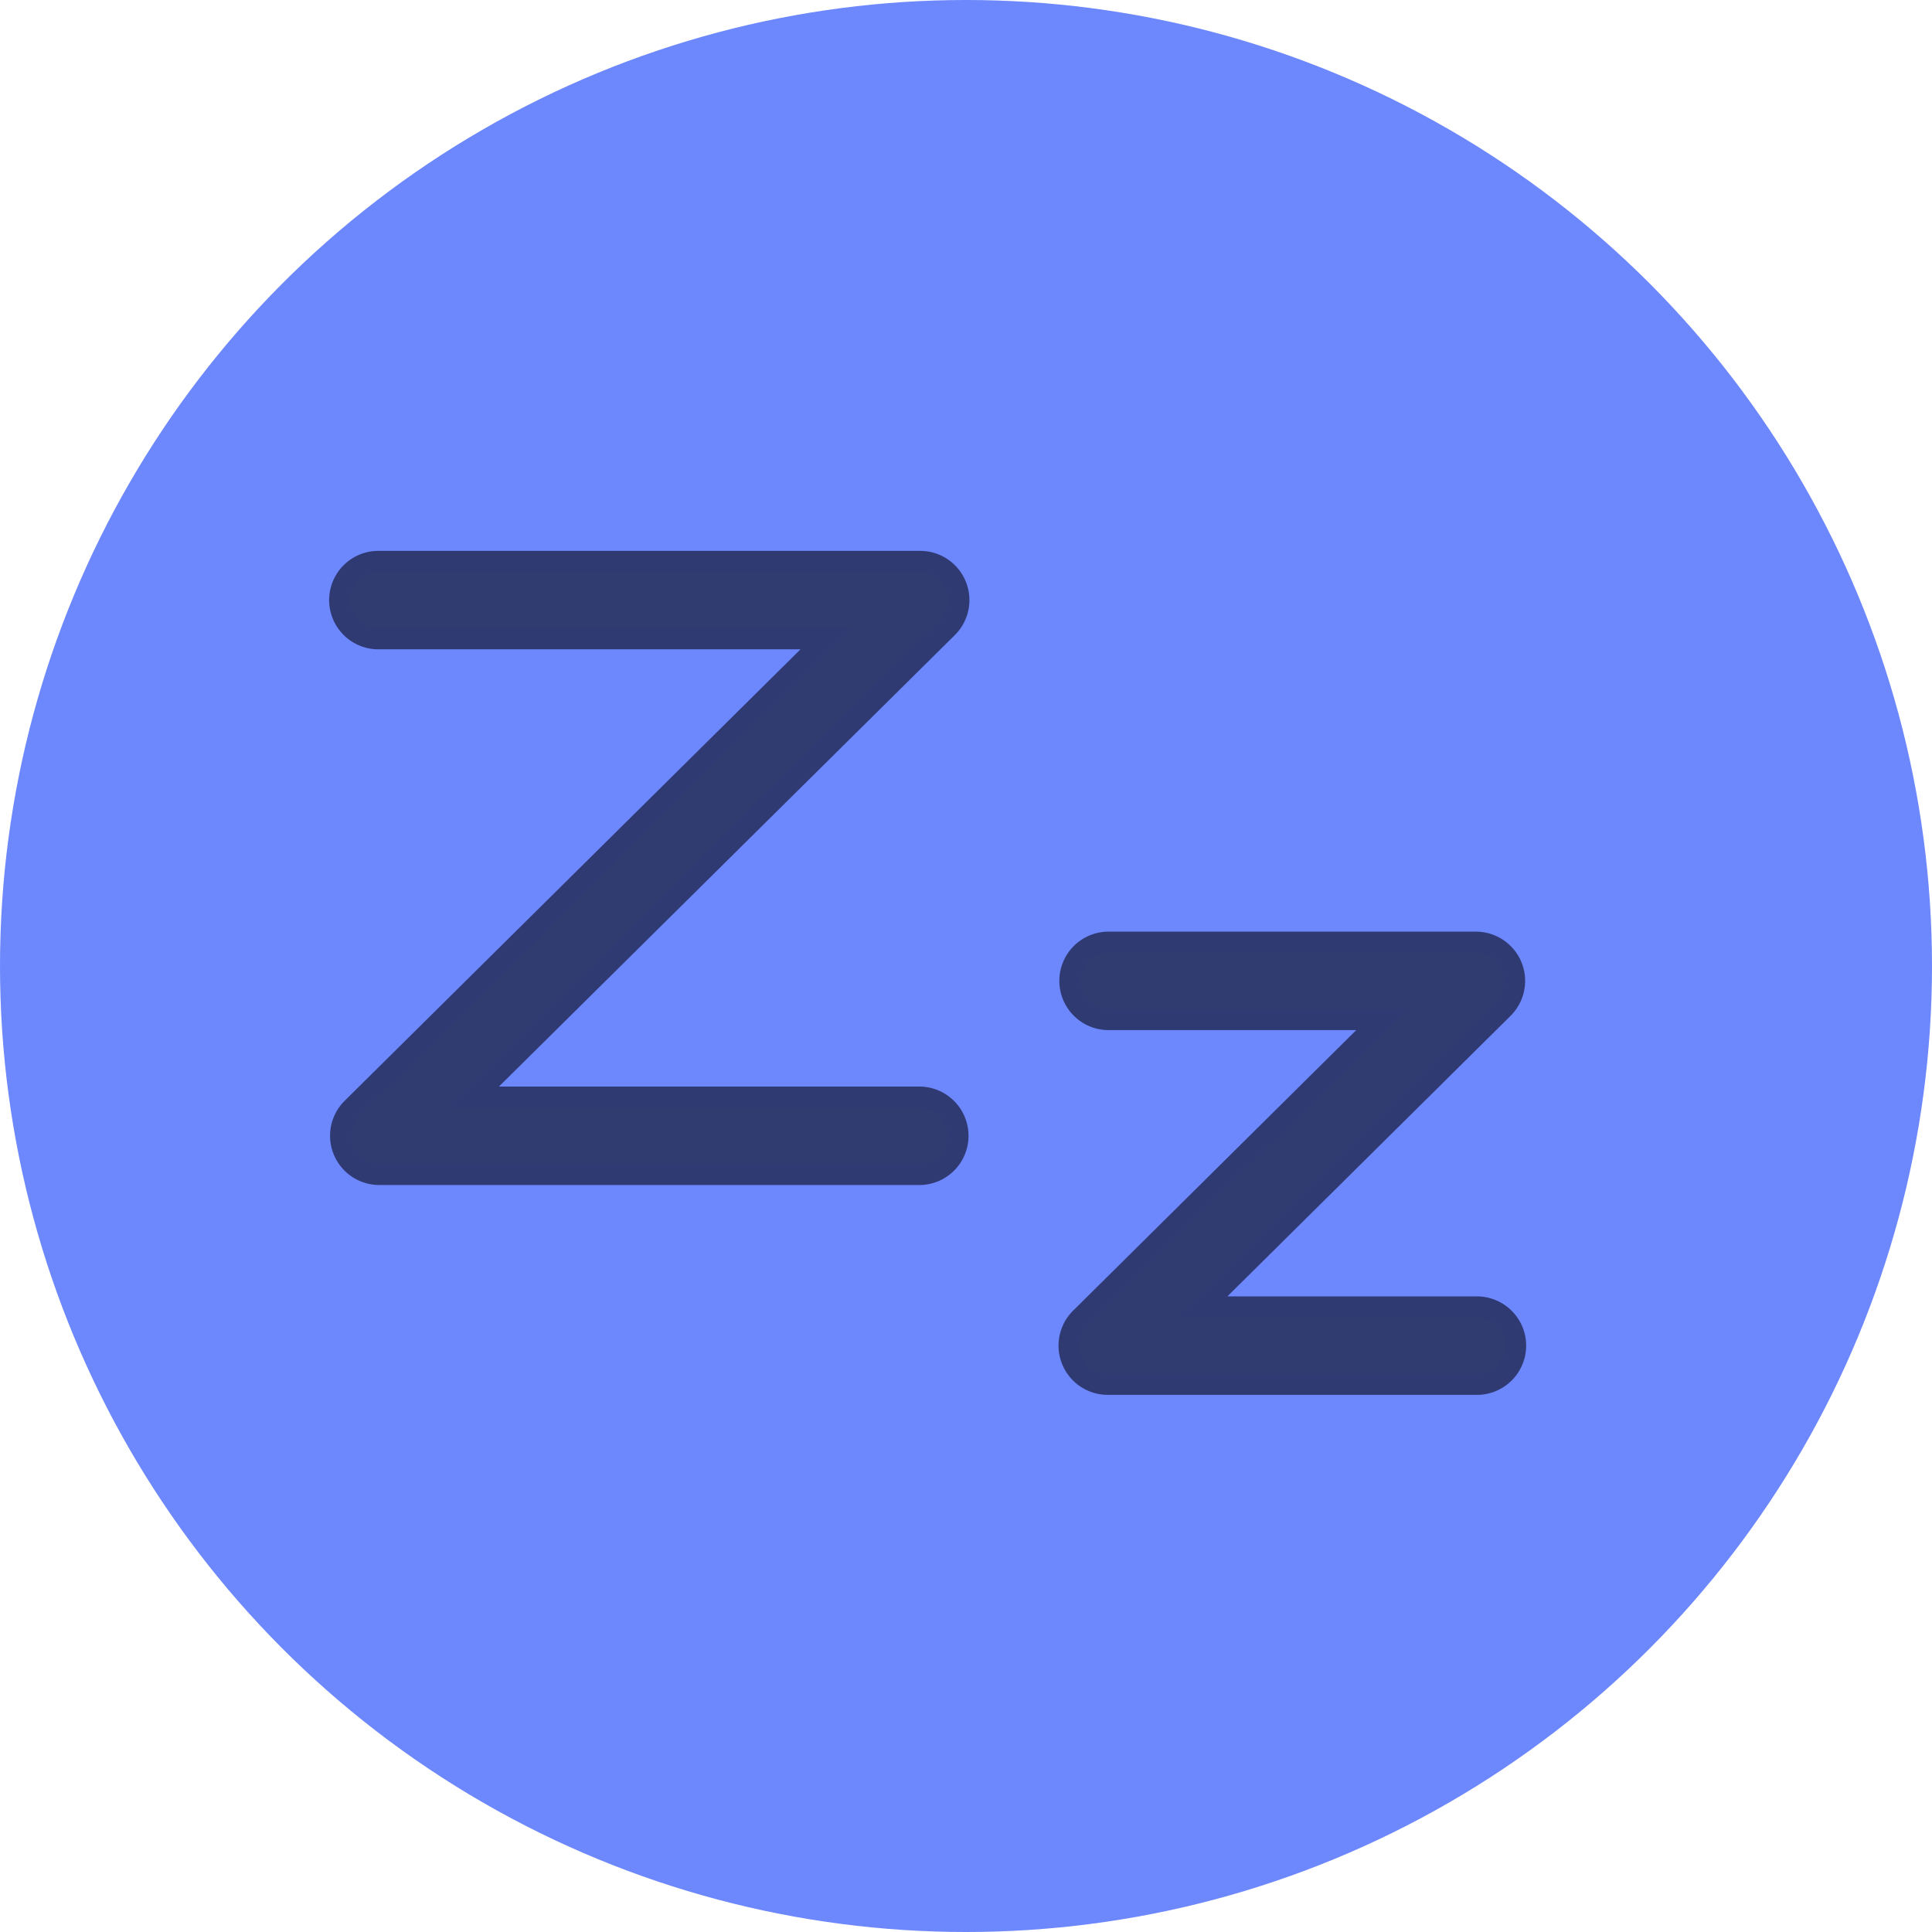 <?xml version="1.0" encoding="UTF-8"?> <svg xmlns="http://www.w3.org/2000/svg" width="91" height="91" viewBox="0 0 91 91"><g id="Groupe_296" data-name="Groupe 296" transform="translate(-526 -1948)"><circle id="Ellipse_152" data-name="Ellipse 152" cx="45.5" cy="45.5" r="45.5" transform="translate(526 1948)" fill="#6d87fd"></circle><g id="Groupe_180" data-name="Groupe 180" transform="translate(542.046 1974.447)"><path id="Tracé_328" data-name="Tracé 328" d="M82.25,348.956H61.193L83.53,326.835a1.819,1.819,0,0,0-1.28-3.111H56.773a1.819,1.819,0,1,0,0,3.637H77.829L55.493,349.482a1.819,1.819,0,0,0,1.28,3.111H82.25a1.819,1.819,0,0,0,0-3.637Z" transform="translate(-54.954 -323.724)" fill="#303c70" stroke="#2f3a72" stroke-width="1"></path><path id="Tracé_329" data-name="Tracé 329" d="M115.622,362.6H102.7l14.2-14.068a1.819,1.819,0,0,0-1.28-3.111H98.276a1.819,1.819,0,0,0,0,3.637H111.2L97,363.128a1.819,1.819,0,0,0,1.28,3.111h17.345a1.819,1.819,0,1,0,0-3.637Z" transform="translate(-62.149 -327.486)" fill="#303c70" stroke="#2f3a72" stroke-width="1"></path></g></g></svg> 